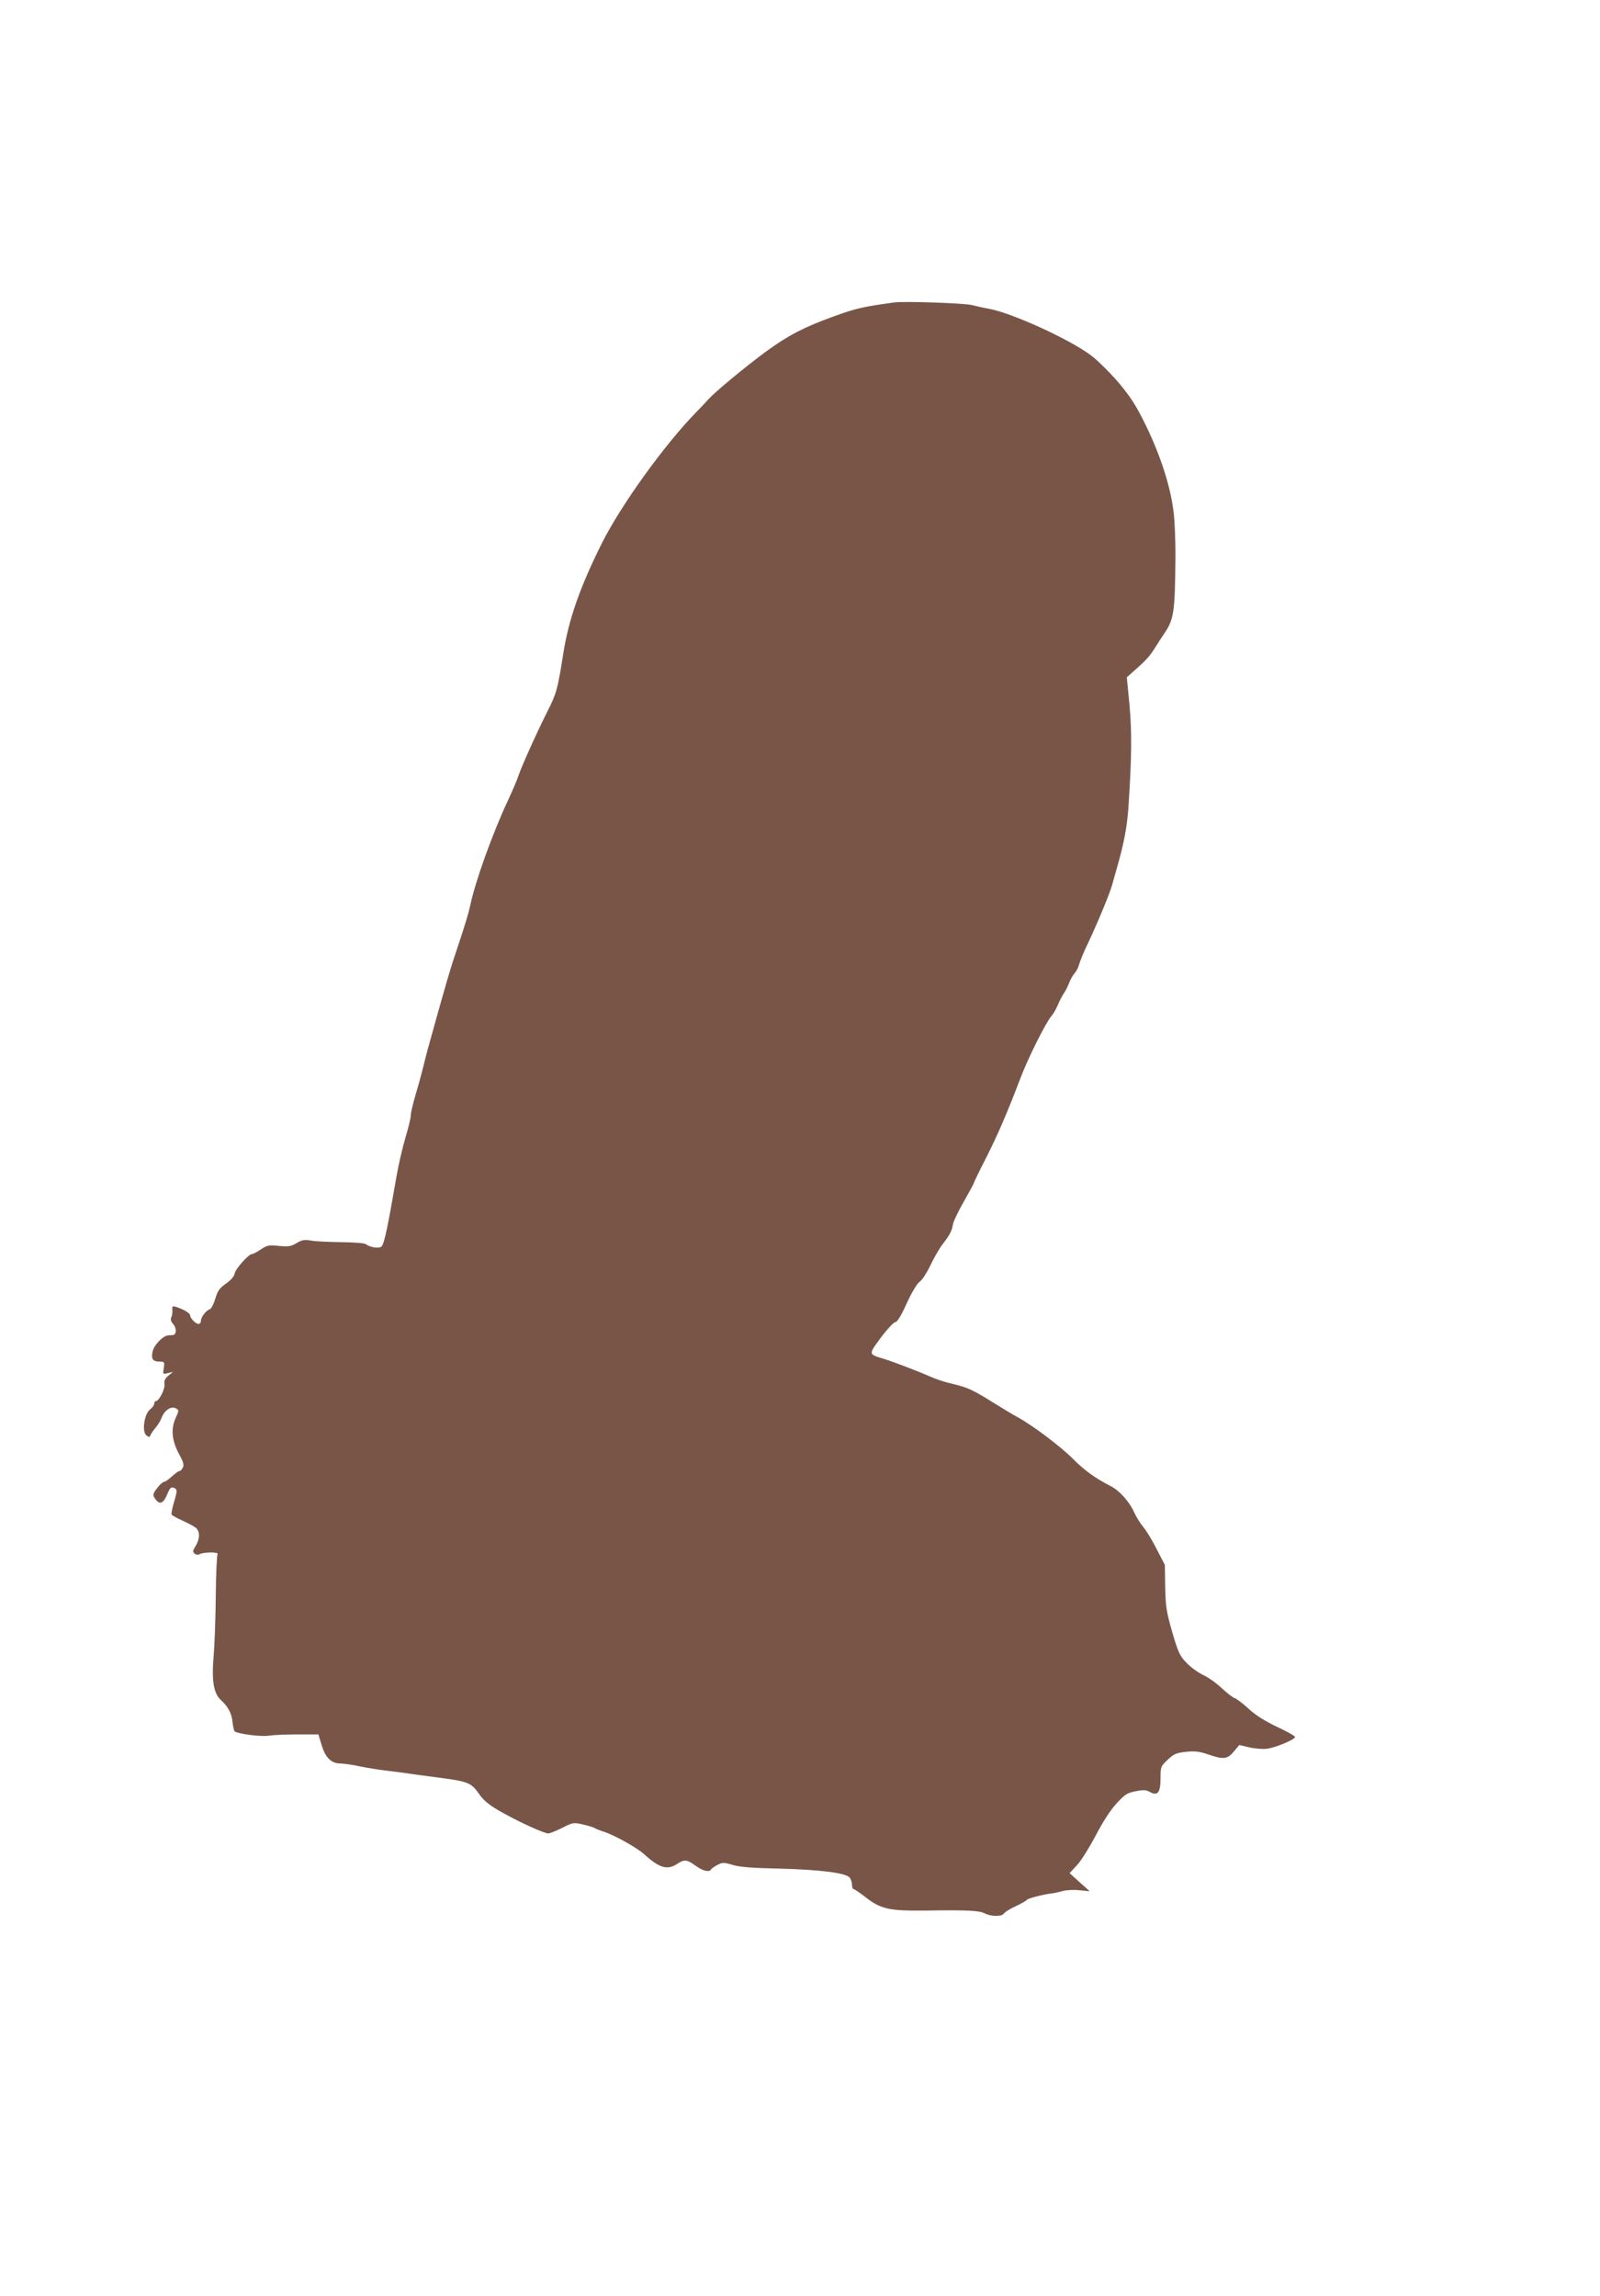 <?xml version="1.0" standalone="no"?>
<!DOCTYPE svg PUBLIC "-//W3C//DTD SVG 20010904//EN"
 "http://www.w3.org/TR/2001/REC-SVG-20010904/DTD/svg10.dtd">
<svg version="1.0" xmlns="http://www.w3.org/2000/svg"
 width="892pt" height="1280pt" viewBox="0 0 892 1280"
 preserveAspectRatio="xMidYMid meet">
<g transform="translate(0,1280) scale(0.1,-0.1)"
fill="#795548" stroke="none">
<path d="M4985 11114 c-170 -23 -215 -33 -335 -77 -167 -60 -257 -107 -380
-197 -113 -83 -283 -224 -319 -264 -14 -16 -46 -50 -71 -75 -177 -182 -414
-511 -522 -724 -123 -245 -188 -429 -218 -622 -31 -197 -38 -222 -88 -320 -65
-130 -145 -309 -162 -360 -7 -22 -32 -80 -55 -130 -88 -186 -188 -465 -214
-595 -6 -30 -33 -120 -60 -200 -52 -154 -67 -205 -167 -565 -14 -49 -31 -117
-39 -150 -8 -33 -26 -98 -40 -144 -14 -47 -25 -96 -25 -109 0 -14 -13 -68 -29
-121 -16 -53 -39 -152 -51 -221 -47 -273 -67 -370 -82 -387 -11 -14 -64 -7
-87 11 -8 7 -64 11 -140 12 -69 1 -145 4 -168 9 -34 6 -49 4 -79 -14 -32 -19
-46 -21 -99 -16 -55 6 -65 4 -100 -19 -21 -14 -43 -26 -49 -26 -20 0 -94 -84
-98 -109 -2 -15 -20 -36 -48 -56 -37 -26 -47 -41 -60 -85 -9 -29 -22 -55 -30
-58 -21 -6 -50 -44 -50 -64 0 -10 -6 -18 -13 -18 -16 0 -47 32 -47 48 0 12
-37 34 -78 47 -21 6 -23 4 -21 -17 1 -12 -1 -31 -6 -41 -5 -11 -2 -24 9 -36
22 -24 21 -61 -1 -63 -10 0 -23 -2 -28 -2 -28 -3 -77 -55 -84 -89 -10 -42 1
-57 40 -57 26 0 27 -2 22 -36 -6 -35 -5 -35 23 -28 l29 7 -26 -21 c-19 -16
-25 -28 -22 -46 5 -26 -30 -96 -48 -96 -5 0 -9 -6 -9 -14 0 -8 -11 -23 -24
-33 -32 -26 -46 -123 -20 -144 14 -11 18 -11 22 -1 2 7 15 26 28 42 14 16 29
41 35 57 14 40 53 67 78 53 20 -10 20 -11 -1 -57 -26 -60 -20 -124 21 -200 24
-43 28 -60 20 -74 -5 -11 -14 -19 -19 -19 -6 0 -24 -14 -42 -30 -17 -16 -37
-30 -43 -30 -7 0 -25 -16 -39 -35 -23 -30 -25 -37 -14 -55 26 -41 48 -34 71
22 16 39 23 43 45 30 10 -7 8 -22 -7 -72 -11 -35 -17 -68 -14 -73 3 -5 31 -20
62 -34 31 -14 64 -32 74 -40 22 -21 22 -60 -2 -100 -17 -27 -18 -33 -6 -43 8
-7 20 -8 26 -4 22 13 110 14 102 1 -4 -7 -9 -109 -10 -227 -1 -118 -6 -271
-12 -340 -12 -139 0 -209 40 -246 40 -36 61 -75 65 -122 3 -26 8 -49 12 -53
18 -14 146 -31 190 -24 26 4 99 7 162 7 l115 0 18 -59 c21 -71 54 -103 105
-103 20 -1 69 -7 107 -16 39 -8 106 -19 150 -24 44 -5 112 -14 150 -20 39 -5
106 -14 150 -20 152 -20 172 -28 213 -86 35 -51 73 -78 197 -142 77 -40 174
-82 191 -82 9 0 44 14 78 31 59 30 63 31 116 19 30 -7 60 -16 65 -20 6 -4 28
-13 50 -20 60 -19 185 -89 225 -125 86 -78 130 -91 185 -55 40 27 55 25 103
-10 42 -30 76 -38 87 -20 3 6 20 17 36 25 26 14 35 14 82 0 38 -12 108 -18
262 -21 230 -6 372 -24 393 -51 6 -9 12 -27 12 -40 0 -13 4 -23 8 -23 5 0 35
-20 67 -45 85 -67 133 -77 333 -75 238 4 302 0 333 -16 35 -18 96 -18 106 0 4
7 34 26 65 40 32 15 60 31 63 36 5 8 94 31 140 36 11 1 38 7 60 13 22 6 65 8
95 4 l55 -5 -56 50 -56 51 42 45 c23 25 69 99 103 163 38 74 81 141 115 178
48 53 61 61 108 70 44 9 59 8 80 -4 43 -24 59 -3 59 77 0 63 1 66 40 103 34
32 47 38 102 44 50 5 75 2 122 -14 86 -30 109 -28 145 16 l30 36 55 -13 c30
-7 74 -11 99 -8 47 6 157 51 157 66 0 5 -46 31 -102 57 -69 33 -121 66 -158
101 -30 28 -65 54 -76 58 -12 4 -44 29 -72 55 -28 27 -75 61 -104 74 -29 14
-72 45 -94 69 -37 38 -46 58 -79 171 -32 112 -37 142 -39 251 l-2 123 -45 87
c-24 48 -58 104 -75 124 -17 20 -40 57 -51 82 -27 60 -82 121 -129 145 -86 44
-148 88 -212 153 -69 69 -225 187 -310 233 -26 14 -85 50 -132 79 -115 72
-145 86 -225 105 -37 8 -88 24 -113 35 -77 34 -215 87 -273 105 -89 27 -89 23
-18 119 35 47 71 85 80 86 11 0 33 36 64 105 30 65 58 111 73 121 13 9 39 49
58 89 19 40 49 93 68 118 42 55 52 73 59 114 4 18 31 75 62 128 30 53 55 99
55 102 0 4 31 68 69 142 65 128 121 260 186 431 43 116 146 322 178 358 9 10
24 36 33 57 9 22 24 51 33 65 10 14 24 41 31 60 7 19 21 44 31 55 10 11 21 33
25 49 4 16 28 75 55 130 55 118 116 266 130 316 5 19 16 58 24 85 42 148 58
232 66 345 18 270 20 415 6 570 l-15 155 32 28 c75 66 94 87 122 131 16 26 39
61 51 79 58 84 63 120 66 417 1 108 -4 225 -12 280 -19 140 -74 306 -151 465
-55 113 -85 160 -152 240 -46 54 -115 123 -153 152 -119 91 -448 241 -577 263
-29 5 -68 14 -87 19 -35 11 -382 23 -436 15z"/>
</g>
</svg>
